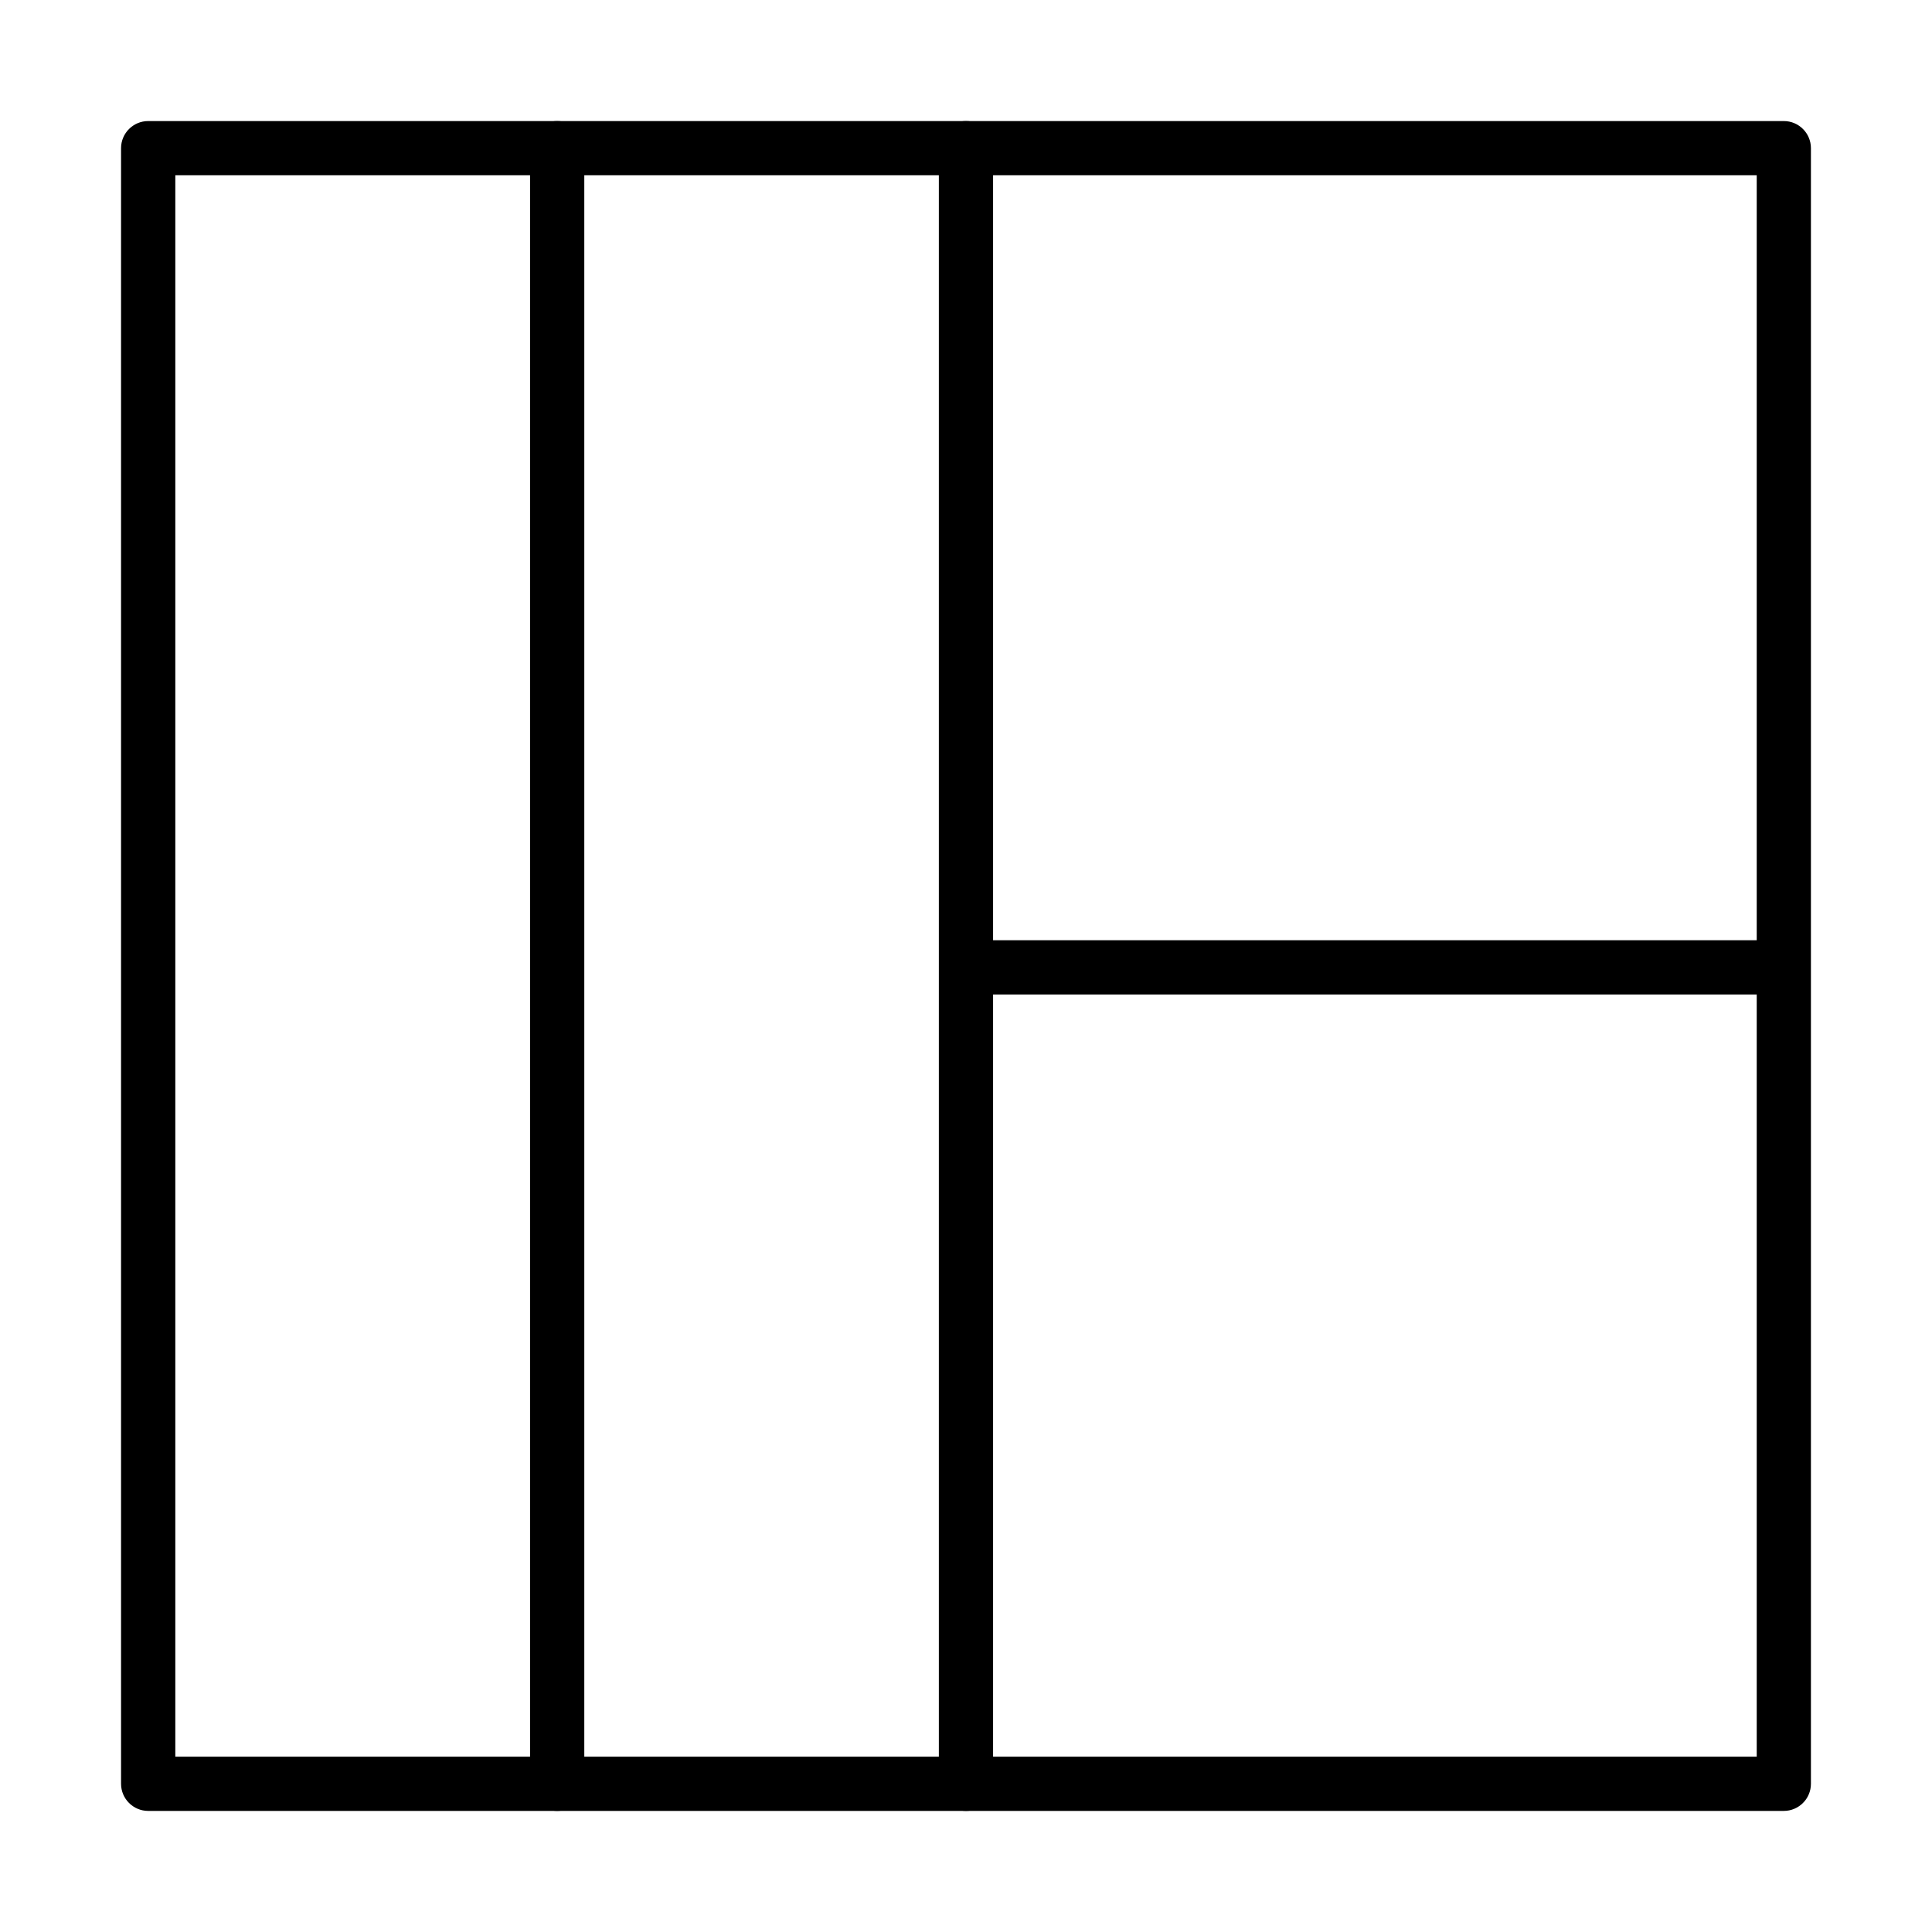 <?xml version="1.0" encoding="UTF-8"?>
<!-- Uploaded to: ICON Repo, www.svgrepo.com, Generator: ICON Repo Mixer Tools -->
<svg fill="#000000" width="800px" height="800px" version="1.1" viewBox="144 144 512 512" xmlns="http://www.w3.org/2000/svg">
 <g>
  <path d="m616.73 623.91h-433.46c-3.961 0-7.188-3.223-7.188-7.184v-433.46c0-3.965 3.227-7.184 7.188-7.184h433.46c3.965 0 7.184 3.219 7.184 7.184v433.46c0 3.961-3.219 7.184-7.184 7.184zm-426.27-14.367h419.09v-419.09h-419.09z"/>
  <path d="m399.99 623.91c-3.961 0-7.184-3.223-7.184-7.188v-433.46c0-3.961 3.223-7.184 7.184-7.184 3.965 0 7.188 3.223 7.188 7.184v433.46c0 3.965-3.195 7.188-7.188 7.188z"/>
  <path d="m291.66 623.91c-3.965 0-7.188-3.223-7.188-7.188v-433.46c0-3.961 3.223-7.184 7.188-7.184 3.961 0 7.184 3.223 7.184 7.184v433.46c-0.031 3.965-3.223 7.188-7.184 7.188z"/>
  <path d="m616.56 407.55h-216.53c-3.965 0-7.188-3.227-7.188-7.188 0-3.965 3.223-7.184 7.188-7.184h216.53c3.961 0 7.184 3.219 7.184 7.184 0 3.992-3.223 7.188-7.184 7.188z"/>
 </g>
</svg>